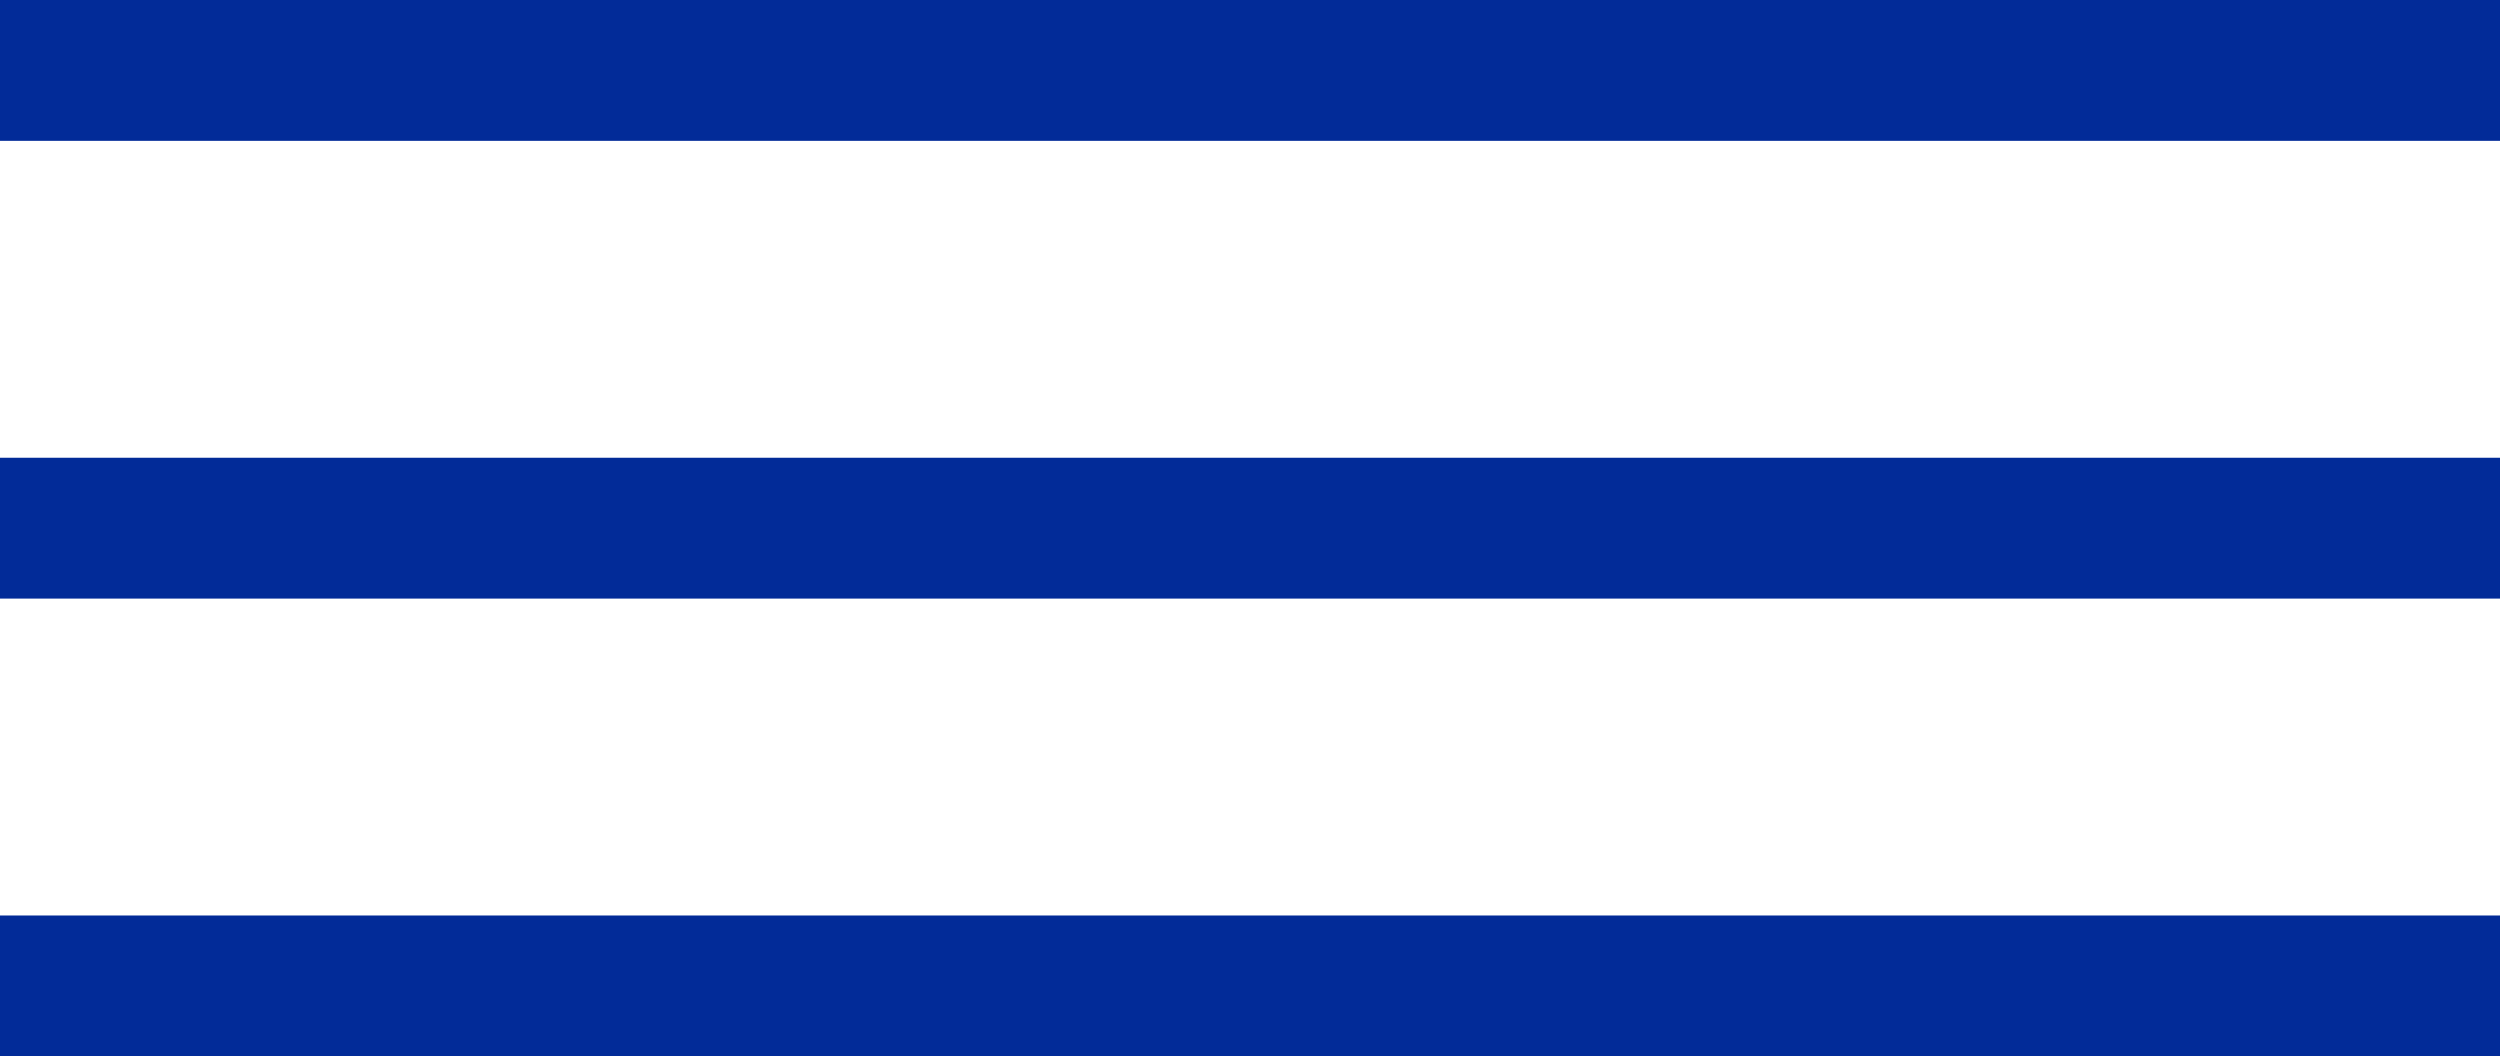 <?xml version="1.0" encoding="UTF-8"?> <svg xmlns="http://www.w3.org/2000/svg" width="142" height="60" viewBox="0 0 142 60" fill="none"><rect width="142" height="8" fill="#022B98"></rect><rect y="26" width="142" height="8" fill="#022B98"></rect><rect y="52" width="142" height="8" fill="#022B98"></rect></svg> 